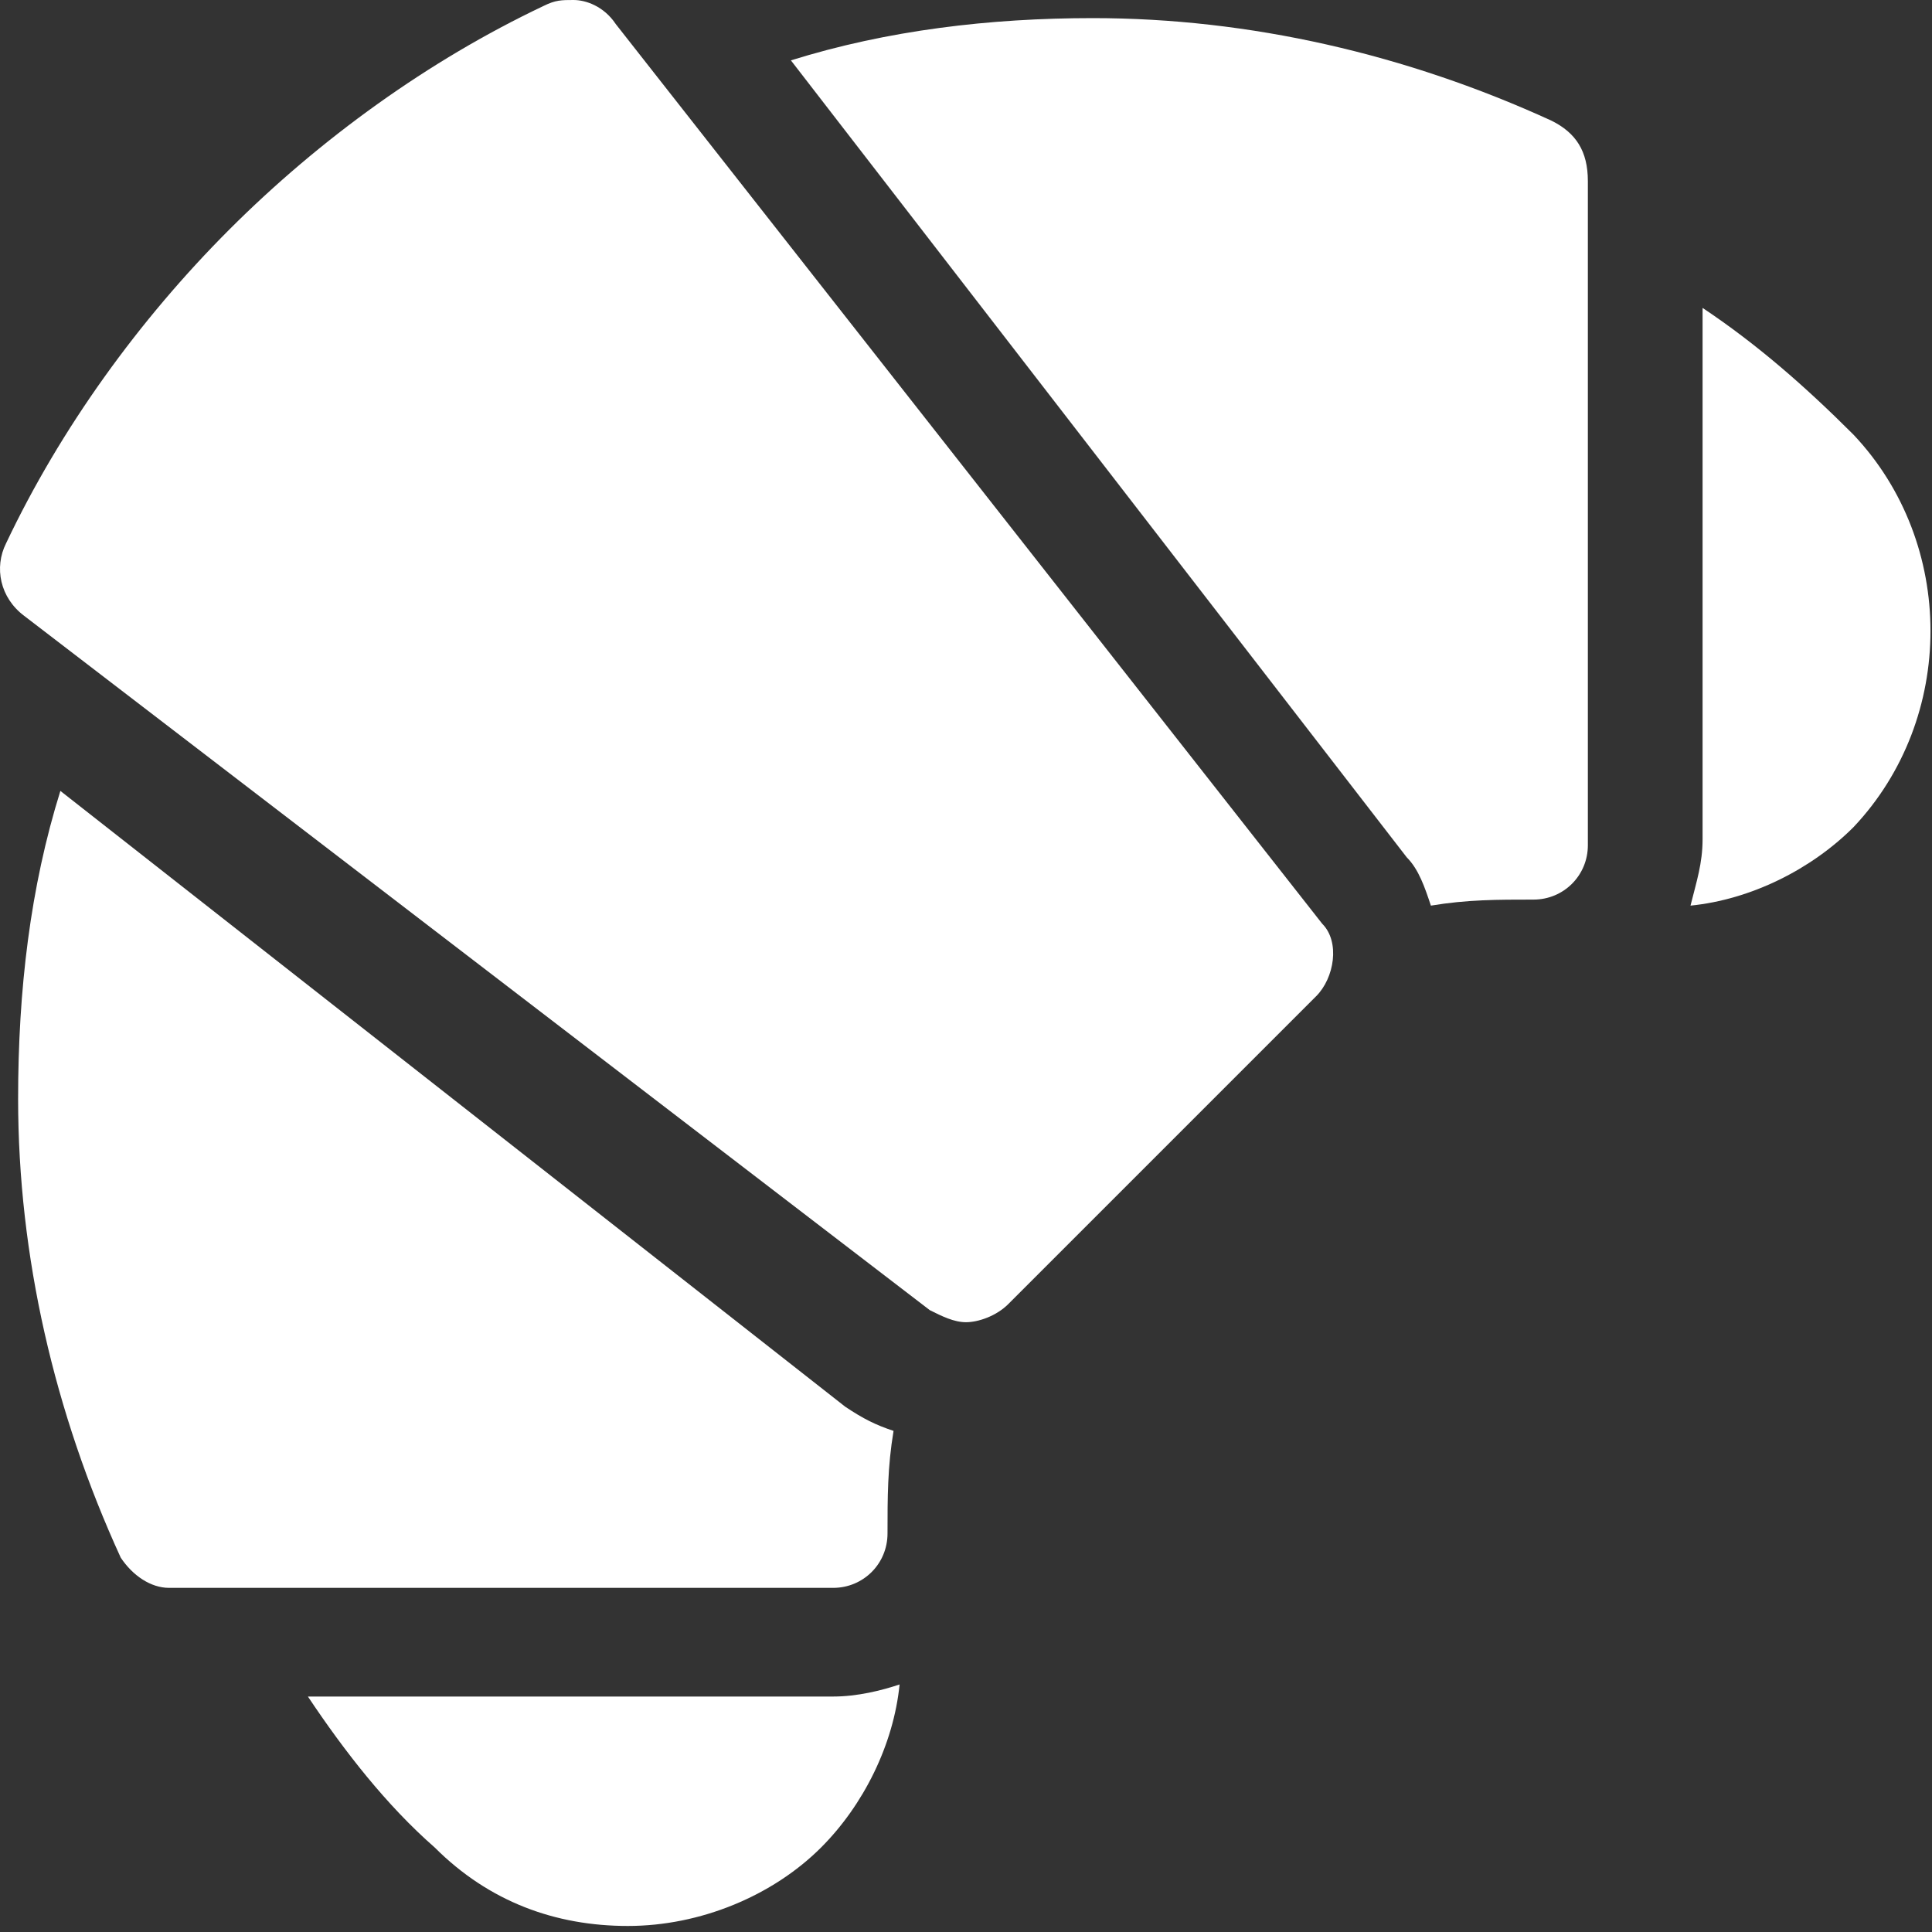<?xml version="1.0" encoding="UTF-8"?> <svg xmlns:svgjs="http://svgjs.com/svgjs" xmlns="http://www.w3.org/2000/svg" xmlns:xlink="http://www.w3.org/1999/xlink" version="1.1" id="Layer_1" x="0px" y="0px" viewBox="0 0 32 32" xml:space="preserve"><rect x="0" y="0" width="32" height="32" fill="#333333" stroke="none"/> <g display="none"> <g id="Layer_2_00000006697829641282858490000007774474233807554453_" display="inline"> <g id="exercise_2_00000021814707182722619020000005646073214290257319_"> <path fill="#FFFFFF" d="M15.6,22c2,0,3.6,0,5.1,0c0.5,0,0.9,0,1.4,0.1c0.8,0.1,1.4,0.4,1.4,1.4c0,0.9-0.7,1.3-1.4,1.3 c-1.4,0.1-2.8,0.1-4.2,0.1c-1.3,0.1-2.6,0.1-3.9,0.2c-1.1,0-1.7-0.5-1.5-1.7c0.2-2,0.5-3.9,0.7-5.9c0-0.3,0.1-0.6,0.1-0.9 c-1.5-0.1-2.9-0.2-4.3-0.2c-0.3,0-0.6,0.6-0.8,1c-1,2.3-1.9,4.5-2.8,6.8c-0.3,0.8-0.8,1.5-1.7,1.1C2.7,24.6,3,23.8,3.3,23 c1.3-3.1,2.2-6.4,2.6-9.8c0.3-2.4,1.5-3.3,3.7-2.5c2.7,1,5.4,1.8,8.1,1.1c3.1-0.8,6.1-2.1,9.1-3.3c1-0.4,2-1,3-1.5 c0.8-0.4,1.6-0.4,2,0.6c0.4,0.9,0,1.6-0.7,2c-4.1,2-8.2,3.8-12.3,5.8c-0.6,0.3-1.2,0.8-1.4,1.4C16.8,18.3,16.3,19.9,15.6,22 L15.6,22z"></path> <path fill="#FFFFFF" d="M0,10.9C0,9.3,1.2,7.9,2.6,8c1.5,0,2.7,1.3,2.7,2.9s-1.2,2.9-2.6,2.9C1.2,13.7,0,12.5,0,10.9z"></path> </g> </g> </g> <g display="none"> <g display="inline"> <path fill="#FFFFFF" d="M28.2,8.1h-2.5v8.8c0,3.1-2.5,5.6-5.6,5.6h-8.7L10.5,23c0.4,1.7,1.9,2.9,3.7,2.9h6.9l5.9,3.3v-3.3h1.3 c2.1,0,3.8-1.7,3.8-3.8V11.8C32,9.7,30.3,8.1,28.2,8.1L28.2,8.1z"></path> <path fill="#FFFFFF" d="M20.1,20.6c2.1,0,3.8-1.7,3.8-3.8V6.5c0-2.1-1.7-3.8-3.8-3.8H3.8C1.7,2.7,0,4.4,0,6.5v10.4 c0,2.1,1.7,3.8,3.8,3.8h1.3v3.3l5.9-3.3H20.1z M14.2,7.3c2-0.6,3.6,0.7,3.7,0.8l-1.2,1.4l0,0c0,0-0.9-0.7-1.9-0.4 c-0.4,0.1-0.5,0.4-0.5,0.5c0,0.1,0,0.3,0.2,0.4c0.3,0.1,1.1,0.5,1.9,0.8c1.8,0.7,2.3,2,2.1,3c-0.2,1.3-1.5,2.3-3,2.3 c-1.2,0-2.4-0.5-3.2-1.4l1.4-1.3c0.4,0.5,1.1,0.7,1.8,0.7c0.7,0,1.1-0.4,1.2-0.8c0.1-0.5-0.7-0.8-0.9-0.9 c-1.1-0.4-1.7-0.6-2.3-0.9c-0.7-0.4-1.2-1.4-1-2.3C12.4,8.4,13.1,7.6,14.2,7.3L14.2,7.3z M10.3,9.1h-3v1.7h2.8v1.9H7.4v1.7h3v1.9 H5.5V7.2h4.8V9.1z"></path> </g> </g> <g display="none"> <g display="inline"> <path fill="#FFFFFF" d="M31.9,24c-0.2-0.5-0.7-0.9-1.4-0.6l-2.8,1c-2.9,1-6.1,0.6-8.8-0.6l0.2-0.2c1.8-1.8,1.8-4.8,0-6.6l-8-8 c-1.4-1.6-4-1.6-5.5-0.1L1,13.4c-0.3,0.3-0.5,0.7-0.5,1.3s0.2,1,0.5,1.3c0.6,0.6,1.6,0.7,2.2,0.2l5.2-3.4l3,3l-2.8,2.8 c-1.7-0.1-3.5,0.1-5.2,0.6l-2.8,1c-0.5,0.2-0.9,0.7-0.6,1.4c0.2,0.5,0.7,0.9,1.4,0.6l2.8-1c3.8-1.3,8.1-0.4,11.1,2.4 c2.5,2.2,5.7,3.4,9,3.4c1.4,0,2.9-0.2,4.3-0.6l2.8-1C31.8,25.1,32.1,24.5,31.9,24z"></path> <path fill="#FFFFFF" d="M23.5,15.7c3,0,5.3-2.4,5.3-5.3S26.5,5,23.5,5s-5.3,2.4-5.3,5.3S20.5,15.7,23.5,15.7z"></path> </g> </g> <g> <g> <path fill="#FFFFFF" d="M30.7,7.2c-0.8-0.8-1.6-1.5-2.5-2.1l0,8.8c0,0.4-0.1,0.7-0.2,1.1c1-0.1,2-0.6,2.7-1.3 C32.4,11.9,32.4,9,30.7,7.2L30.7,7.2z"></path> <path fill="#FFFFFF" d="M5.1,28.1c0.6,0.9,1.3,1.8,2.1,2.5c0.9,0.9,2,1.3,3.2,1.3c1.2,0,2.4-0.5,3.2-1.3c0.7-0.7,1.2-1.7,1.3-2.7 c-0.3,0.1-0.7,0.2-1.1,0.2L5.1,28.1z"></path> <path fill="#FFFFFF" d="M25.7,2c-2.4-1.1-5-1.7-7.6-1.7c0,0,0,0,0,0c-1.7,0-3.4,0.2-5,0.7l10.2,13.2c0.2,0.2,0.3,0.5,0.4,0.8 c0.6-0.1,1.1-0.1,1.7-0.1c0.5,0,0.9-0.4,0.9-0.9l0-11C26.3,2.5,26.1,2.2,25.7,2L25.7,2z"></path> <path fill="#FFFFFF" d="M10.2,0.4C10,0.1,9.7,0,9.5,0C9.3,0,9.2,0,9,0.1C7.1,1,5.3,2.3,3.8,3.8C2.3,5.3,1,7.1,0.1,9 C-0.1,9.4,0,9.9,0.4,10.2l15,11.5c0.2,0.1,0.4,0.2,0.6,0.2c0.2,0,0.5-0.1,0.7-0.3l5.1-5.1c0.3-0.3,0.4-0.9,0.1-1.2L10.2,0.4z"></path> <path fill="#FFFFFF" d="M1,13.1c-0.5,1.6-0.7,3.3-0.7,5.1c0,2.6,0.6,5.2,1.7,7.6c0.2,0.3,0.5,0.5,0.8,0.5l11,0 c0.5,0,0.9-0.4,0.9-0.9c0-0.6,0-1.1,0.1-1.7c-0.3-0.1-0.5-0.2-0.8-0.4L1,13.1z"></path> </g> </g> <g display="none"> <path display="inline" fill="#FFFFFF" d="M11.4,29.9H9.6c-0.6,0-1.1-0.5-1.1-1.1c0-0.2,0-0.3,0.1-0.4l4.3-9.5l-6.5-0.1l-2.4,2.9 c-0.4,0.6-0.8,0.8-1.7,0.8H1.2c-0.4,0-0.7-0.2-1-0.5c-0.2-0.2-0.3-0.6-0.2-1.1l1.3-4.7c0,0,0-0.1,0-0.1c0,0,0,0,0,0 c0,0,0-0.1,0-0.1l-1.3-4.8c-0.1-0.5,0-0.9,0.2-1.1c0.2-0.3,0.6-0.5,0.9-0.4h1.3c0.7,0,1.3,0.3,1.7,0.8l2.3,2.8l6.5-0.1L8.6,3.6 c-0.2-0.5,0-1.2,0.5-1.4c0.1-0.1,0.3-0.1,0.4-0.1h1.8c0.5,0,1,0.3,1.3,0.7L21,12.9l3.9-0.1c0.3,0,1.1,0,1.2,0 c3.7,0,5.9,1.2,5.9,3.2c0,0.6-0.3,1.8-1.9,2.5c-1,0.4-2.3,0.7-3.9,0.7c-0.2,0-1,0-1.2,0L21,19.1l-8.4,10.1 C12.4,29.6,11.9,29.9,11.4,29.9z"></path> </g> <g display="none"> <g display="inline"> <path fill="#FFFFFF" d="M23.4,13.7c-1,3-2.9,5.6-5.5,7.5c1.7,0.7,3.5,1.1,5.4,1.1h1.5v-3.9C24.7,16.7,24.3,15.1,23.4,13.7 L23.4,13.7z"></path> <path fill="#FFFFFF" d="M21.9,12C21.9,12,21.9,12,21.9,12c-1.5,1.6-3.7,2.5-5.9,2.5s-4.4-1-5.9-2.5c0,0,0,0,0,0 c0.9,3.5,3,6.4,6,8.2C19,18.4,21.1,15.4,21.9,12L21.9,12z"></path> <path fill="#FFFFFF" d="M9.8,4.8H8.7c-0.8,0-1.5,0.7-1.5,1.5s0.7,1.5,1.5,1.5h1.1L10,8.4c0.9,2.5,3.3,4.2,6,4.2s5.1-1.7,6-4.2 l0.2-0.6h1.1c0.8,0,1.5-0.7,1.5-1.5s-0.7-1.5-1.5-1.5h-1.1L22,4.2c-0.5-1.4-1.5-2.5-2.7-3.3c0,0.2,0,0.4,0,0.5 c0,1.8-1.5,3.4-3.4,3.4c-0.9,0-1.7-0.3-2.4-1L15,2.5C15.2,2.8,15.6,3,16,3c0.8,0,1.5-0.7,1.5-1.5S16.8,0,16,0 c-2.7,0-5.1,1.7-6,4.2L9.8,4.8z"></path> <path fill="#FFFFFF" d="M16,32c4.5,0,8.2-3.4,8.7-7.8h-1.4c-3.6,0-7.1-1.3-9.8-3.5c-2.2-1.8-3.9-4.3-4.8-7c-0.9,1.4-1.4,3-1.4,4.7 v4.8C7.3,28.1,11.2,32,16,32L16,32z"></path> </g> </g> </svg> 